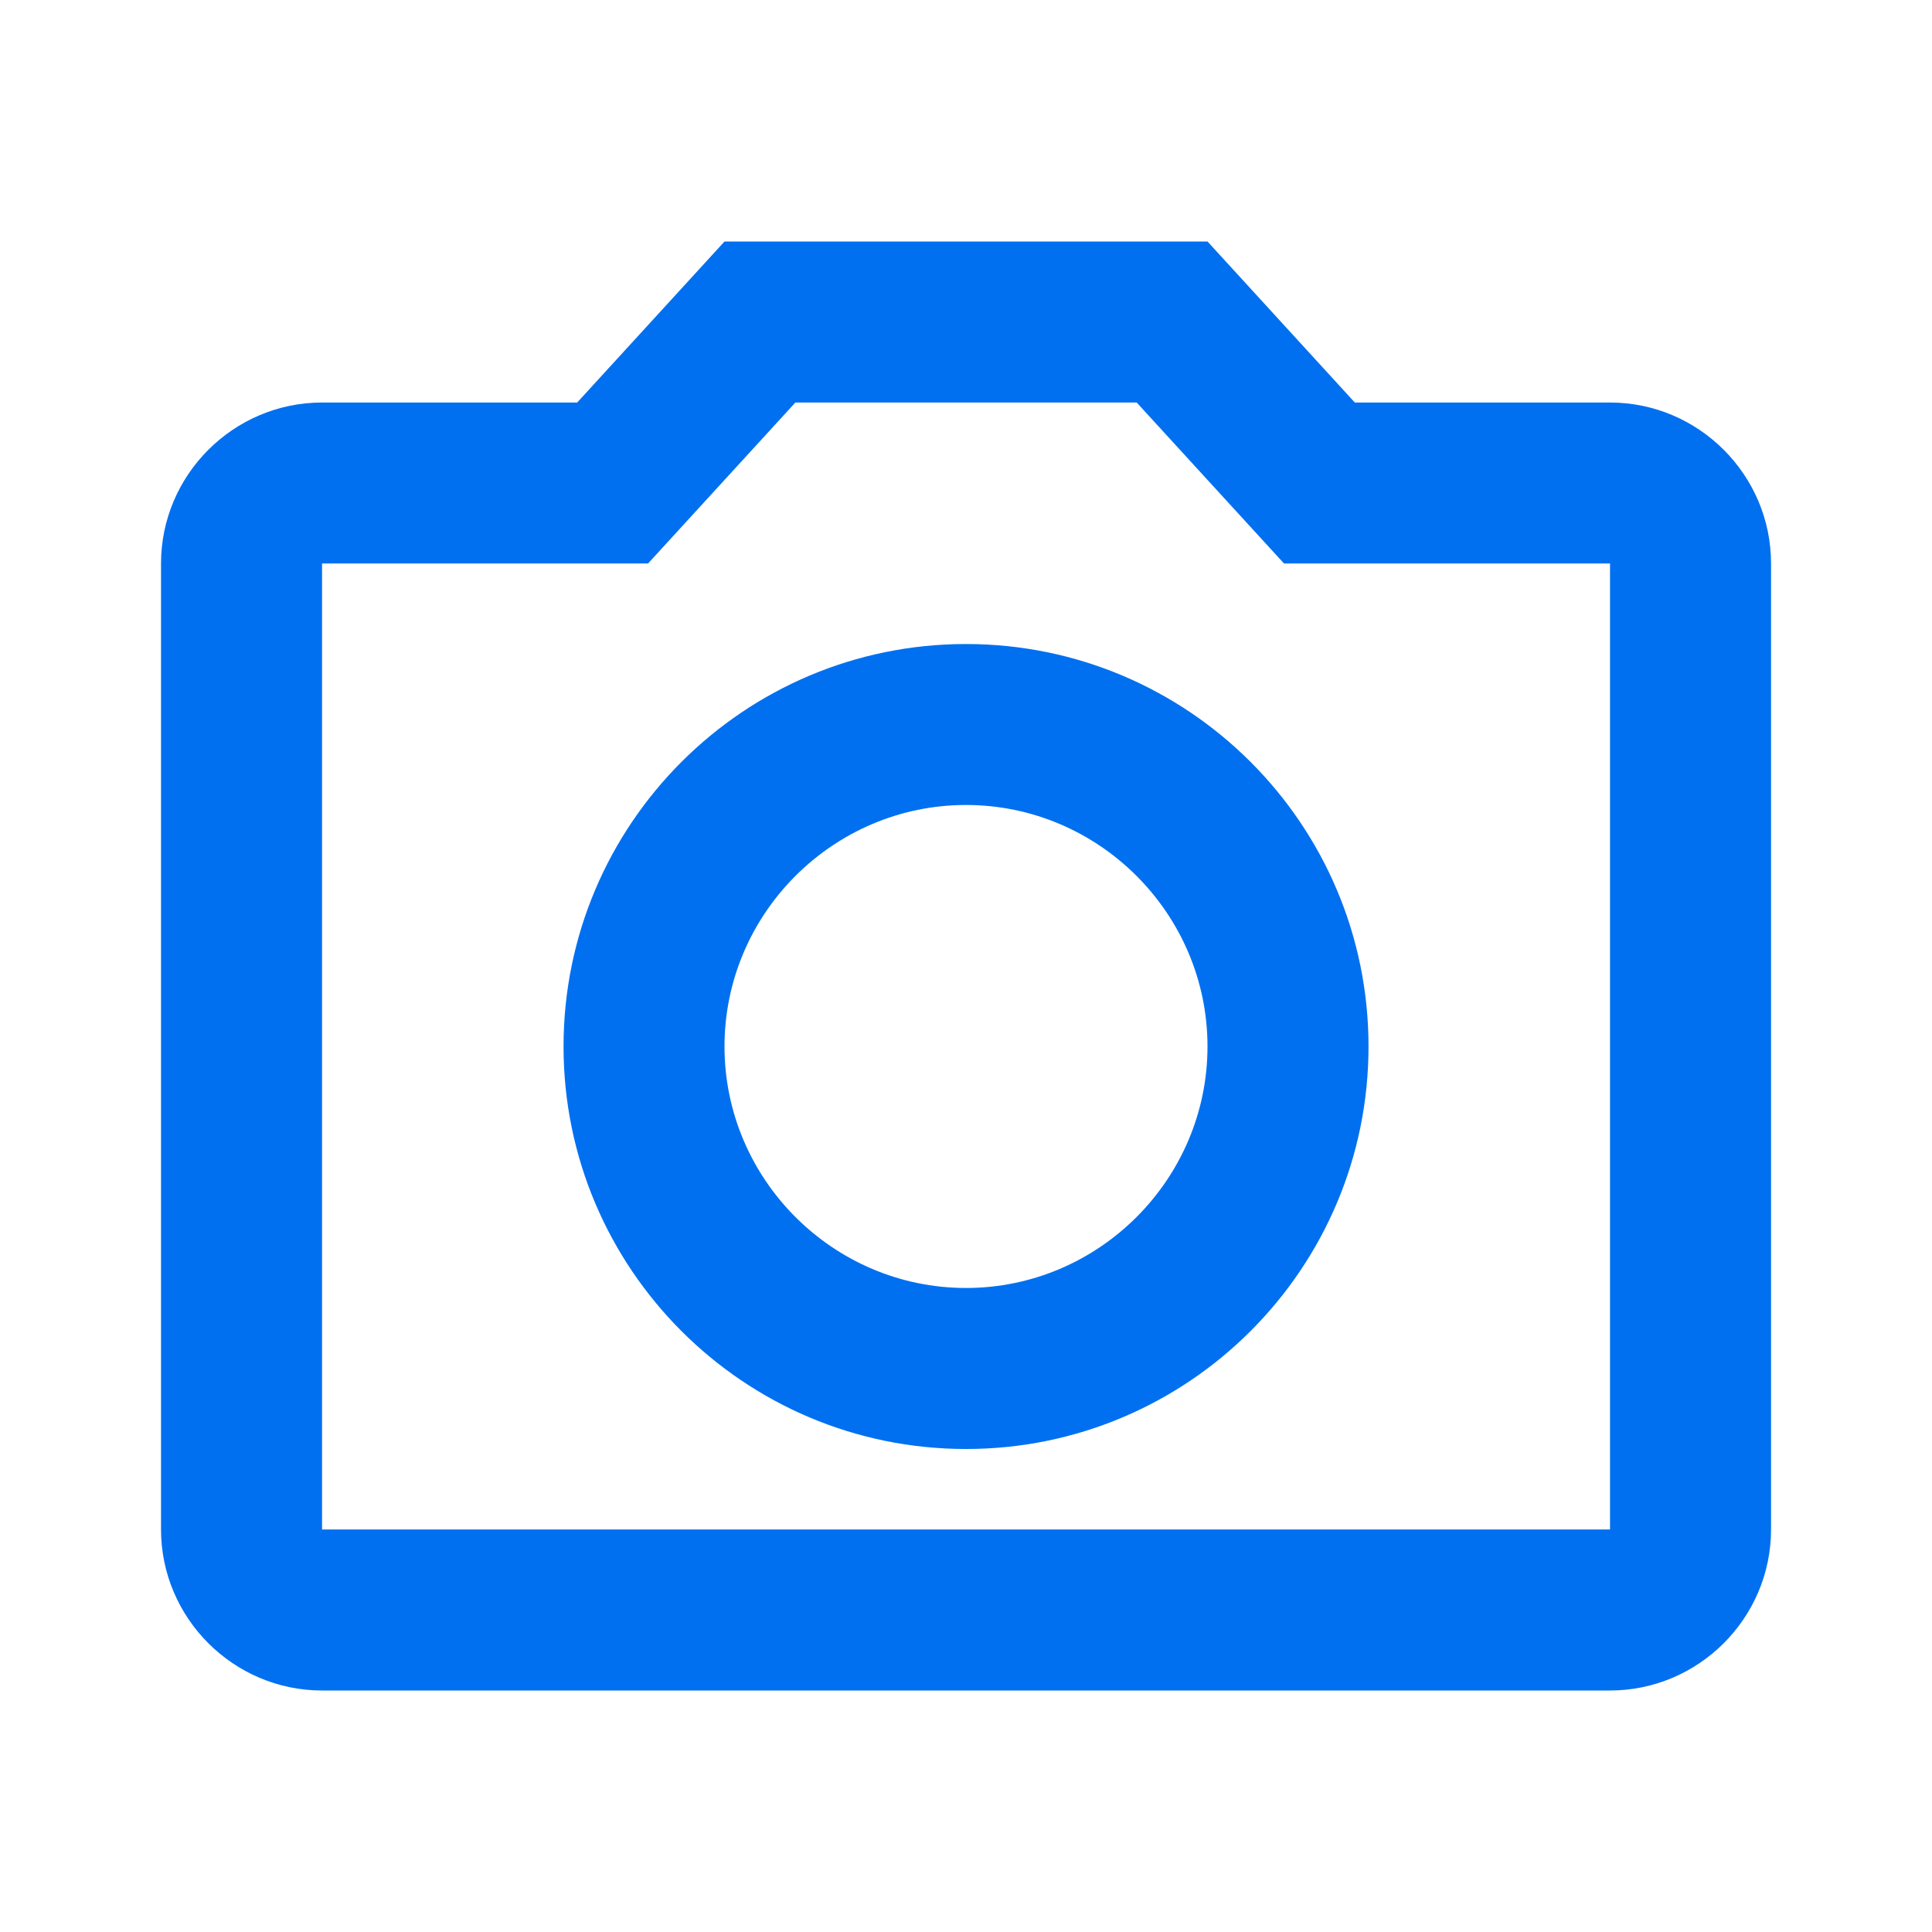 <?xml version="1.0" encoding="UTF-8"?><svg width="32" height="32" viewBox="0 0 32 32" fill="none" xmlns="http://www.w3.org/2000/svg">
<path d="M26.667 6.667H22.44L20 4H12L9.56 6.667H5.334C3.867 6.667 2.667 7.867 2.667 9.333V25.333C2.667 26.8 3.867 28 5.334 28H26.667C28.134 28 29.334 26.8 29.334 25.333V9.333C29.334 7.867 28.134 6.667 26.667 6.667ZM26.667 25.333H5.334V9.333H10.734L13.174 6.667H18.827L21.267 9.333H26.667V25.333ZM16 10.667C12.32 10.667 9.334 13.653 9.334 17.333C9.334 21.013 12.32 24 16 24C19.68 24 22.667 21.013 22.667 17.333C22.667 13.653 19.68 10.667 16 10.667ZM16 21.333C13.8 21.333 12 19.533 12 17.333C12 15.133 13.8 13.333 16 13.333C18.2 13.333 20 15.133 20 17.333C20 19.533 18.2 21.333 16 21.333Z" fill="#0070F0"/>
</svg>
